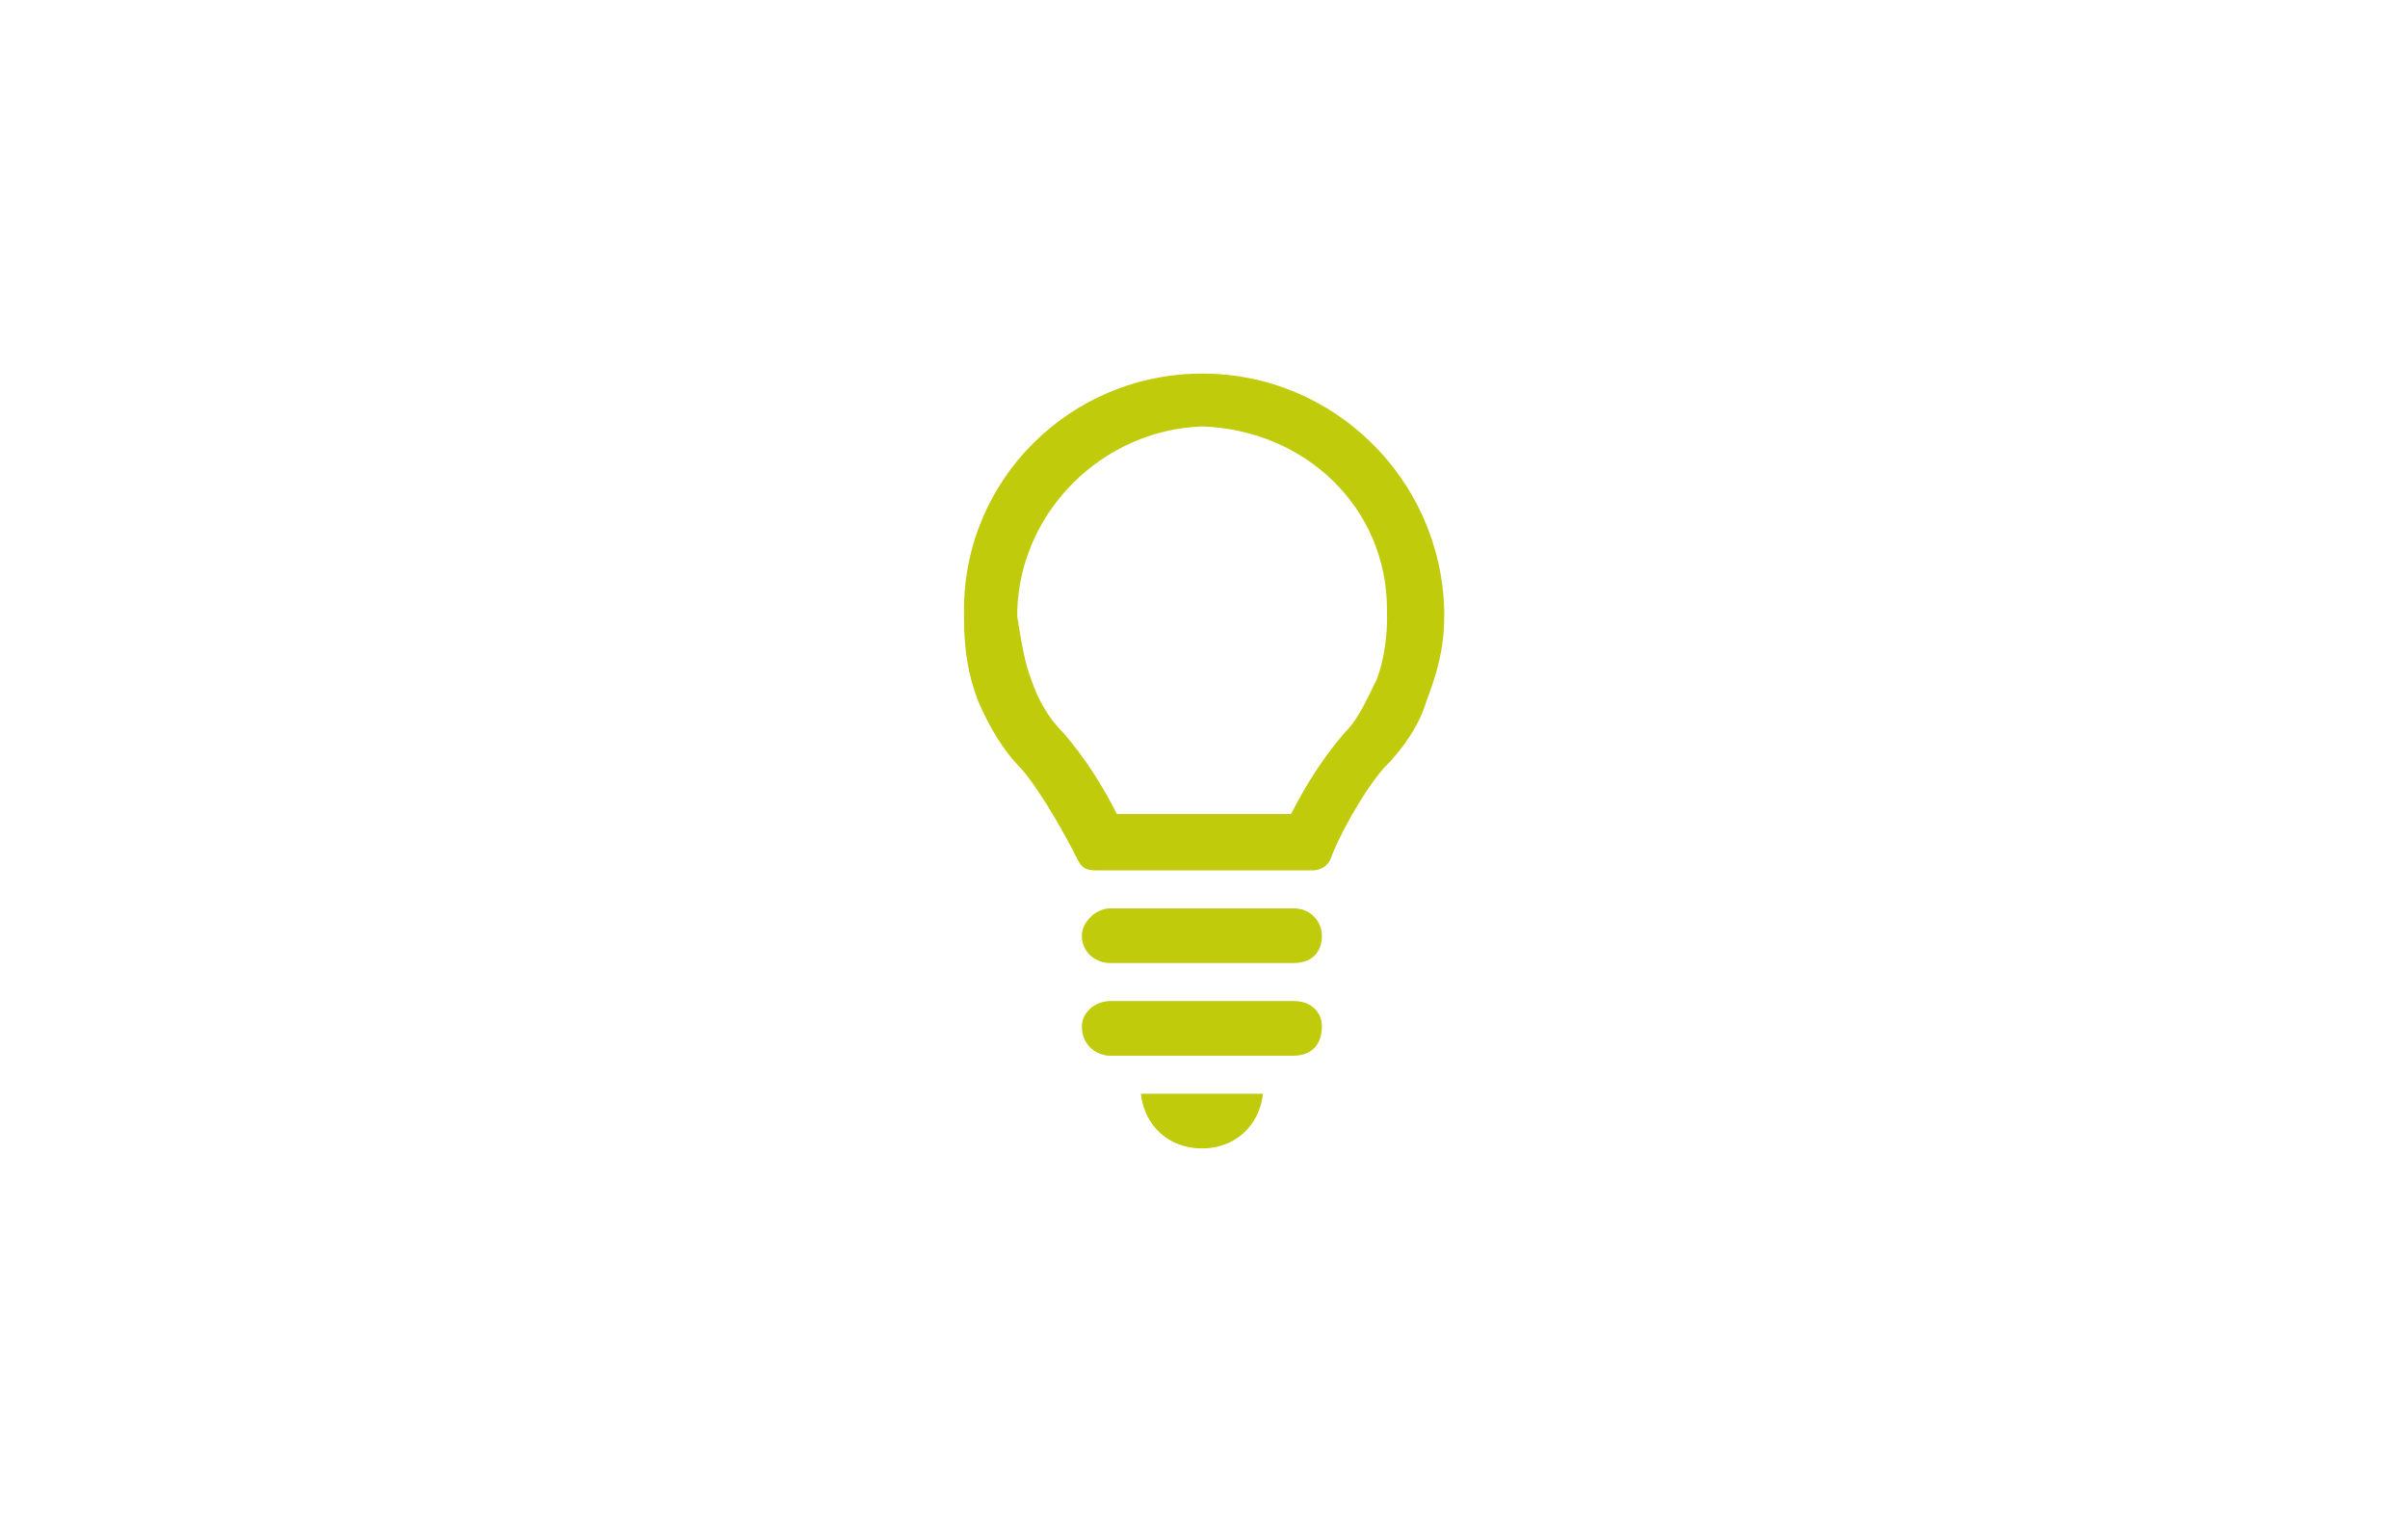 <?xml version="1.0" encoding="UTF-8"?>
<svg id="Ebene_2" xmlns="http://www.w3.org/2000/svg" xmlns:xlink="http://www.w3.org/1999/xlink" viewBox="0 0 225.61 142.59">
  <defs>
    <style>
      .cls-1 {
        fill: #fff;
      }

      .cls-2 {
        fill: none;
      }

      .cls-3 {
        fill: #bfcb0b;
        fill-rule: evenodd;
      }

      .cls-4 {
        clip-path: url(#clippath);
      }
    </style>
    <clipPath id="clippath">
      <rect class="cls-2" x="90.32" y="35" width="44.97" height="72.59"/>
    </clipPath>
  </defs>
  <g id="Ebene_1-2" data-name="Ebene_1">
    <rect class="cls-1" width="225.61" height="142.59"/>
    <g class="cls-4">
      <g>
        <path class="cls-3" d="M104.01,85.1h17.19c1.65,0,2.65,1.28,2.65,2.56,0,1.6-.99,2.56-2.65,2.56h-17.19c-1.32,0-2.65-.96-2.65-2.56,0-1.28,1.32-2.56,2.65-2.56"/>
        <path class="cls-3" d="M104.01,93.78h17.19c1.65,0,2.65,1.03,2.65,2.39,0,1.71-.99,2.73-2.65,2.73h-17.19c-1.32,0-2.65-1.03-2.65-2.73,0-1.37,1.32-2.39,2.65-2.39"/>
        <path class="cls-3" d="M106.89,102.46c.34,3.08,2.69,5.13,5.72,5.13s5.38-2.05,5.72-5.13h-11.44Z"/>
        <path class="cls-3" d="M129.96,57.78c0,1.98-.33,4.29-1,5.94-1,1.98-1.67,3.63-3,4.95-2,2.31-3.66,4.95-5,7.59h-16.32c-1.33-2.64-3-5.28-5-7.59-1.33-1.32-2.33-2.97-3-4.95-.67-1.65-1-3.96-1.33-5.94v-.66c.33-9.24,7.99-16.84,17.32-17.17,9.66.33,17.32,7.59,17.32,17.17v.66ZM112.64,35h0c-12.33,0-22.32,9.9-22.32,22.12v.66c0,2.97.33,5.28,1.33,7.92,1,2.31,2.33,4.62,4,6.27,2,2.31,4.33,6.6,5.33,8.58.33.66.67.99,1.67.99h20.32c.67,0,1.33-.33,1.67-.99.67-1.98,3-6.27,5-8.58,1.67-1.65,3.33-3.96,4-6.27,1-2.64,1.67-4.95,1.67-7.92v-.66c-.33-12.22-10.33-22.12-22.65-22.12"/>
      </g>
    </g>
  </g>
</svg>
